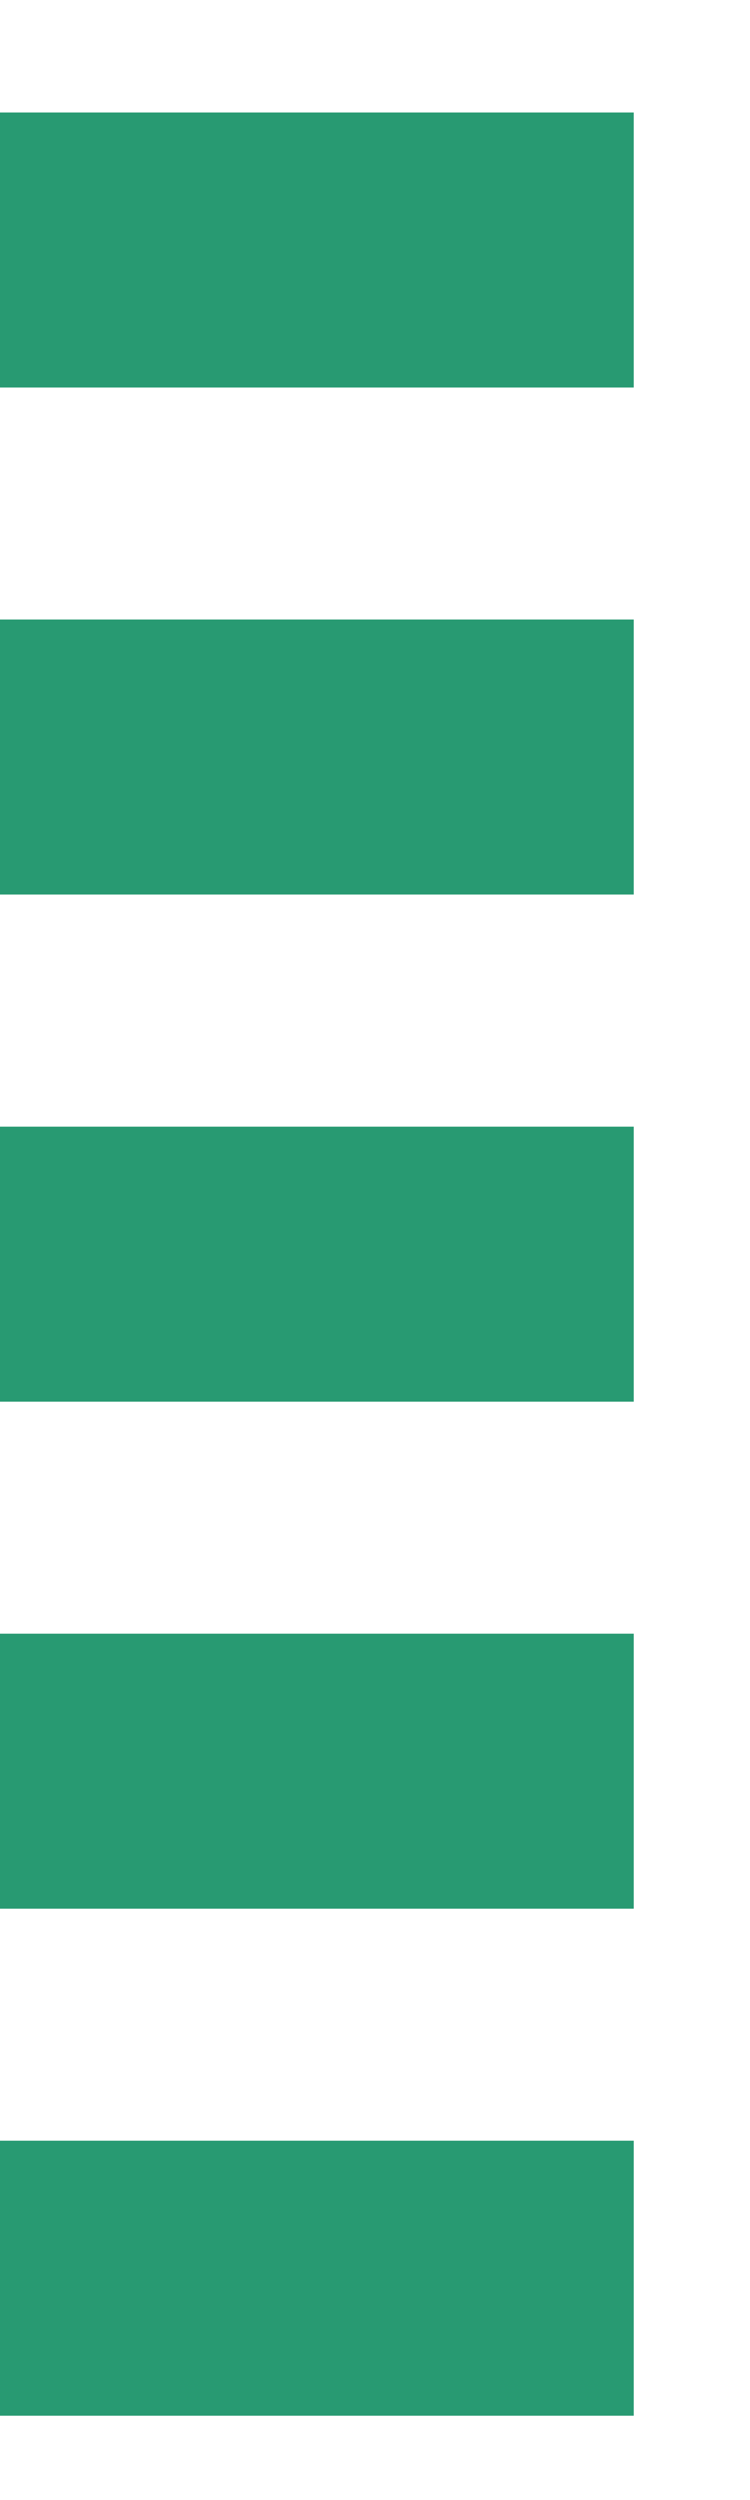 <?xml version="1.0" encoding="utf-8"?>
<svg xmlns="http://www.w3.org/2000/svg" fill="none" height="100%" overflow="visible" preserveAspectRatio="none" style="display: block;" viewBox="0 0 6 20" width="100%">
<path d="M0 2H5.07M0 6.056C0.811 6.056 3.718 6.056 5.07 6.056M0 10.113H5.07M0 14.169H5.07M0 18.225H5.07" id="Vector 329" stroke="#289A72" stroke-width="2.2"/>
</svg>